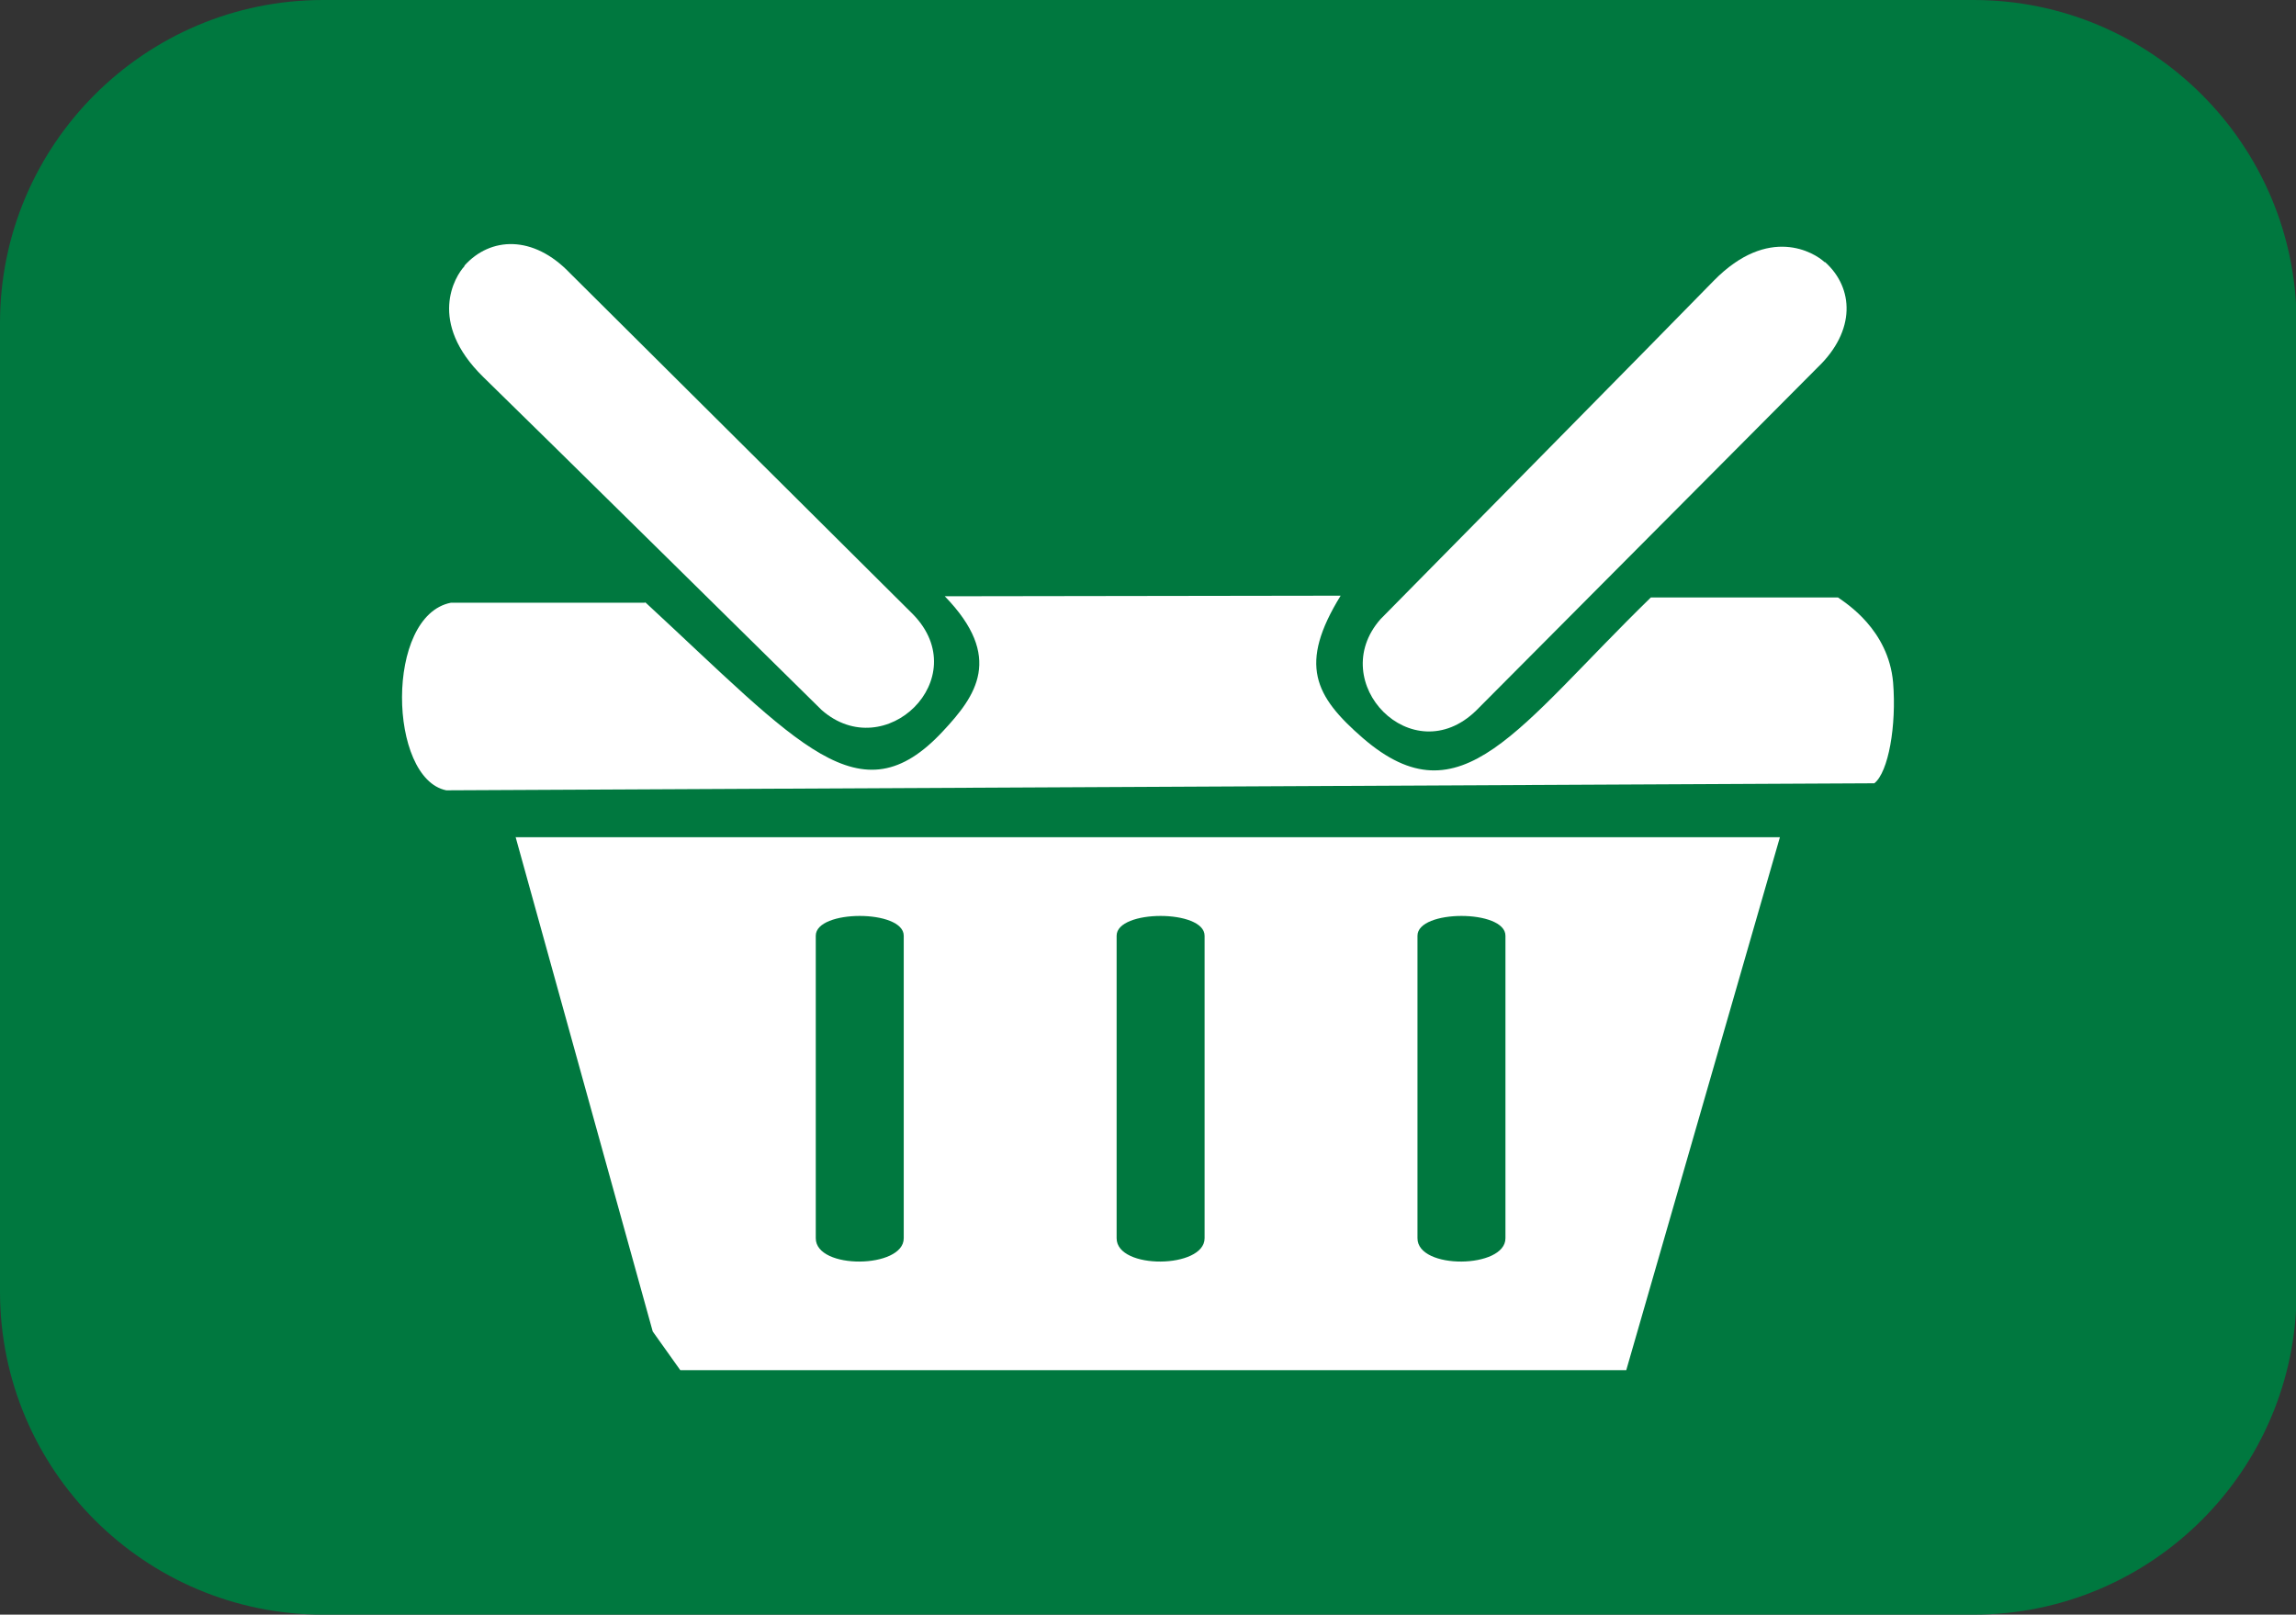 <?xml version="1.0" encoding="UTF-8"?>
<svg id="Laag_1" data-name="Laag 1" xmlns="http://www.w3.org/2000/svg" viewBox="0 0 39.15 27.54">
  <rect x="0" y="0" width="39.15" height="27.54" fill="#333333" stroke="none"/>
  <defs>
    <style>
      .cls-1 {
        fill: #fff;
      }

      .cls-2 {
        fill: #00783f;
      }
    </style>
  </defs>
  <path class="cls-2" d="M5.51,0h28.14c3.04,0,5.51,2.47,5.51,5.51v16.52c0,3.04-2.47,5.51-5.51,5.51H5.51c-3.04,0-5.51-2.47-5.51-5.51V5.51C0,2.47,2.47,0,5.51,0Z"/>
  <g>
    <path class="cls-1" d="M11,10.27c2.63,2.43,3.66,3.73,5.08,2.2.56-.6,1.04-1.26.03-2.3.02,0,6.75-.01,6.75-.01-.72,1.17-.45,1.71.38,2.43,1.68,1.45,2.63-.18,4.91-2.4,0,0,3.17,0,3.19,0,.14.1.86.55.94,1.45.06.74-.08,1.53-.32,1.72l-24.35.12c-.99-.2-1.05-2.98.08-3.2h3.31Z"/>
    <g>
      <path class="cls-1" d="M7.92,4.53c.44-.49,1.17-.53,1.8.13l5.85,5.82c1.06,1.09-.48,2.58-1.56,1.63,0,0-5.12-5.05-5.77-5.68-.96-.94-.48-1.72-.32-1.89Z"/>
      <path class="cls-1" d="M31.12,4.47c.49.44.53,1.17-.13,1.8l-5.82,5.85c-1.09,1.06-2.58-.48-1.63-1.56,0,0,5.05-5.12,5.68-5.77.94-.96,1.72-.48,1.89-.32Z"/>
    </g>
    <path class="cls-1" d="M8.79,14.27l2.34,8.44.47.66h16.13s2.62-9.09,2.62-9.09H8.79ZM15.41,21.12c0,.52-1.5.54-1.5,0v-5.16c0-.45,1.5-.45,1.5,0v5.16ZM20.54,21.12c0,.52-1.5.54-1.5,0v-5.16c0-.45,1.5-.45,1.5,0v5.16ZM25.67,21.12c0,.52-1.5.54-1.5,0v-5.16c0-.45,1.5-.45,1.5,0v5.16Z"/>
  </g>
</svg>